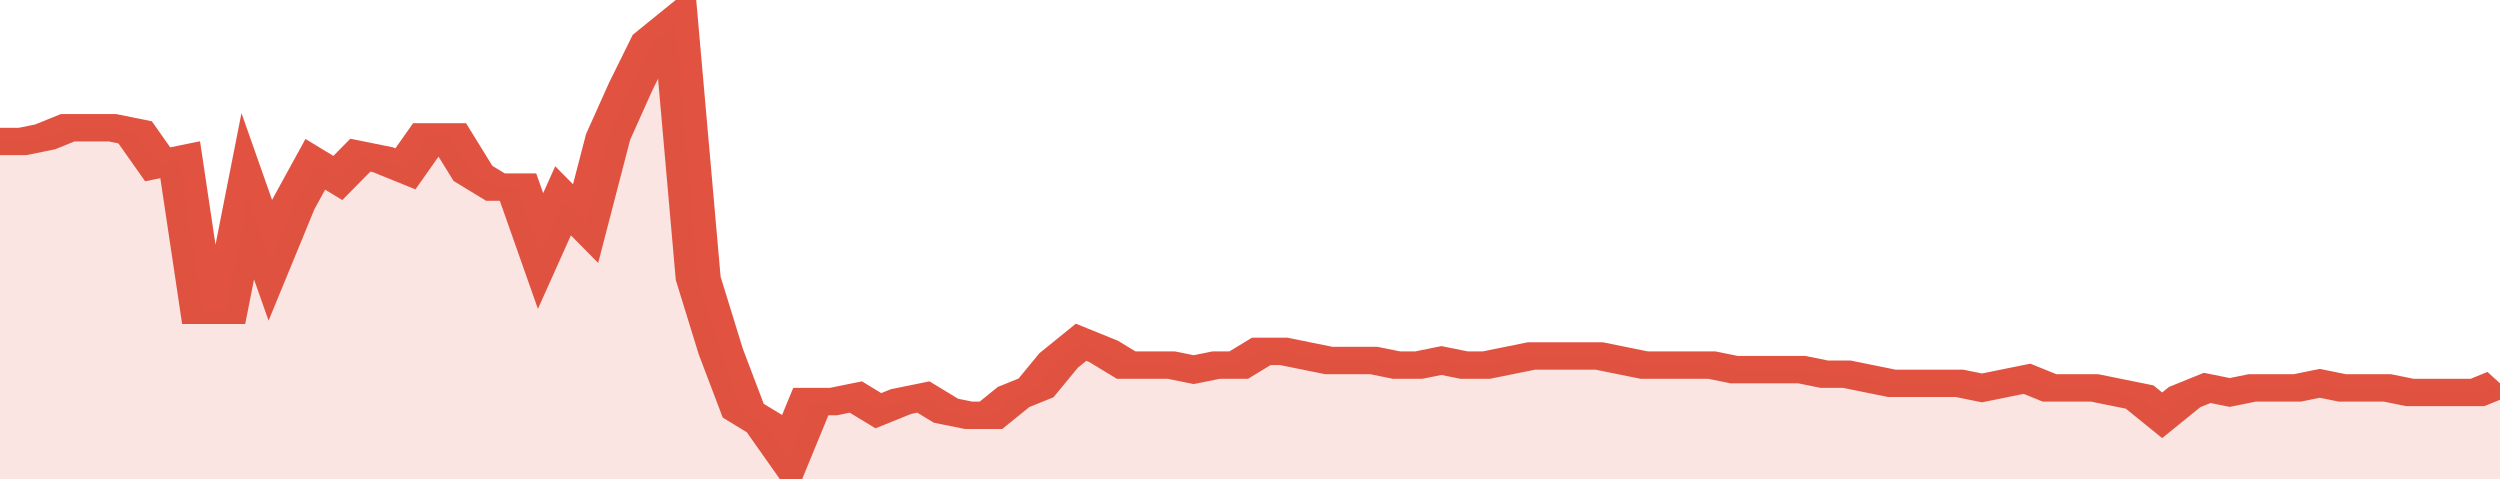 <svg xmlns="http://www.w3.org/2000/svg" viewBox="0 0 333 105" width="120" height="23" preserveAspectRatio="none">
				 <polyline fill="none" stroke="#E15241" stroke-width="6" points="0, 31 3, 31 6, 30 9, 28 12, 28 15, 28 18, 29 21, 36 24, 35 27, 68 30, 68 33, 43 36, 57 39, 45 42, 36 45, 39 48, 34 51, 35 54, 37 57, 30 60, 30 63, 38 66, 41 69, 41 72, 55 75, 44 78, 49 81, 30 84, 19 87, 9 90, 5 93, 61 96, 77 99, 90 102, 93 105, 100 108, 88 111, 88 114, 87 117, 90 120, 88 123, 87 126, 90 129, 91 132, 91 135, 87 138, 85 141, 79 144, 75 147, 77 150, 80 153, 80 156, 80 159, 81 162, 80 165, 80 168, 77 171, 77 174, 78 177, 79 180, 79 183, 79 186, 80 189, 80 192, 79 195, 80 198, 80 201, 79 204, 78 207, 78 210, 78 213, 78 216, 79 219, 80 222, 80 225, 80 228, 80 231, 81 234, 81 237, 81 240, 81 243, 82 246, 82 249, 83 252, 84 255, 84 258, 84 261, 84 264, 85 267, 84 270, 83 273, 85 276, 85 279, 85 282, 86 285, 87 288, 91 291, 87 294, 85 297, 86 300, 85 303, 85 306, 85 309, 84 312, 85 315, 85 318, 85 321, 86 324, 86 327, 86 330, 86 333, 84 333, 84 "> </polyline>
				 <polygon fill="#E15241" opacity="0.15" points="0, 105 0, 31 3, 31 6, 30 9, 28 12, 28 15, 28 18, 29 21, 36 24, 35 27, 68 30, 68 33, 43 36, 57 39, 45 42, 36 45, 39 48, 34 51, 35 54, 37 57, 30 60, 30 63, 38 66, 41 69, 41 72, 55 75, 44 78, 49 81, 30 84, 19 87, 9 90, 5 93, 61 96, 77 99, 90 102, 93 105, 100 108, 88 111, 88 114, 87 117, 90 120, 88 123, 87 126, 90 129, 91 132, 91 135, 87 138, 85 141, 79 144, 75 147, 77 150, 80 153, 80 156, 80 159, 81 162, 80 165, 80 168, 77 171, 77 174, 78 177, 79 180, 79 183, 79 186, 80 189, 80 192, 79 195, 80 198, 80 201, 79 204, 78 207, 78 210, 78 213, 78 216, 79 219, 80 222, 80 225, 80 228, 80 231, 81 234, 81 237, 81 240, 81 243, 82 246, 82 249, 83 252, 84 255, 84 258, 84 261, 84 264, 85 267, 84 270, 83 273, 85 276, 85 279, 85 282, 86 285, 87 288, 91 291, 87 294, 85 297, 86 300, 85 303, 85 306, 85 309, 84 312, 85 315, 85 318, 85 321, 86 324, 86 327, 86 330, 86 333, 84 333, 105 "></polygon>
			</svg>